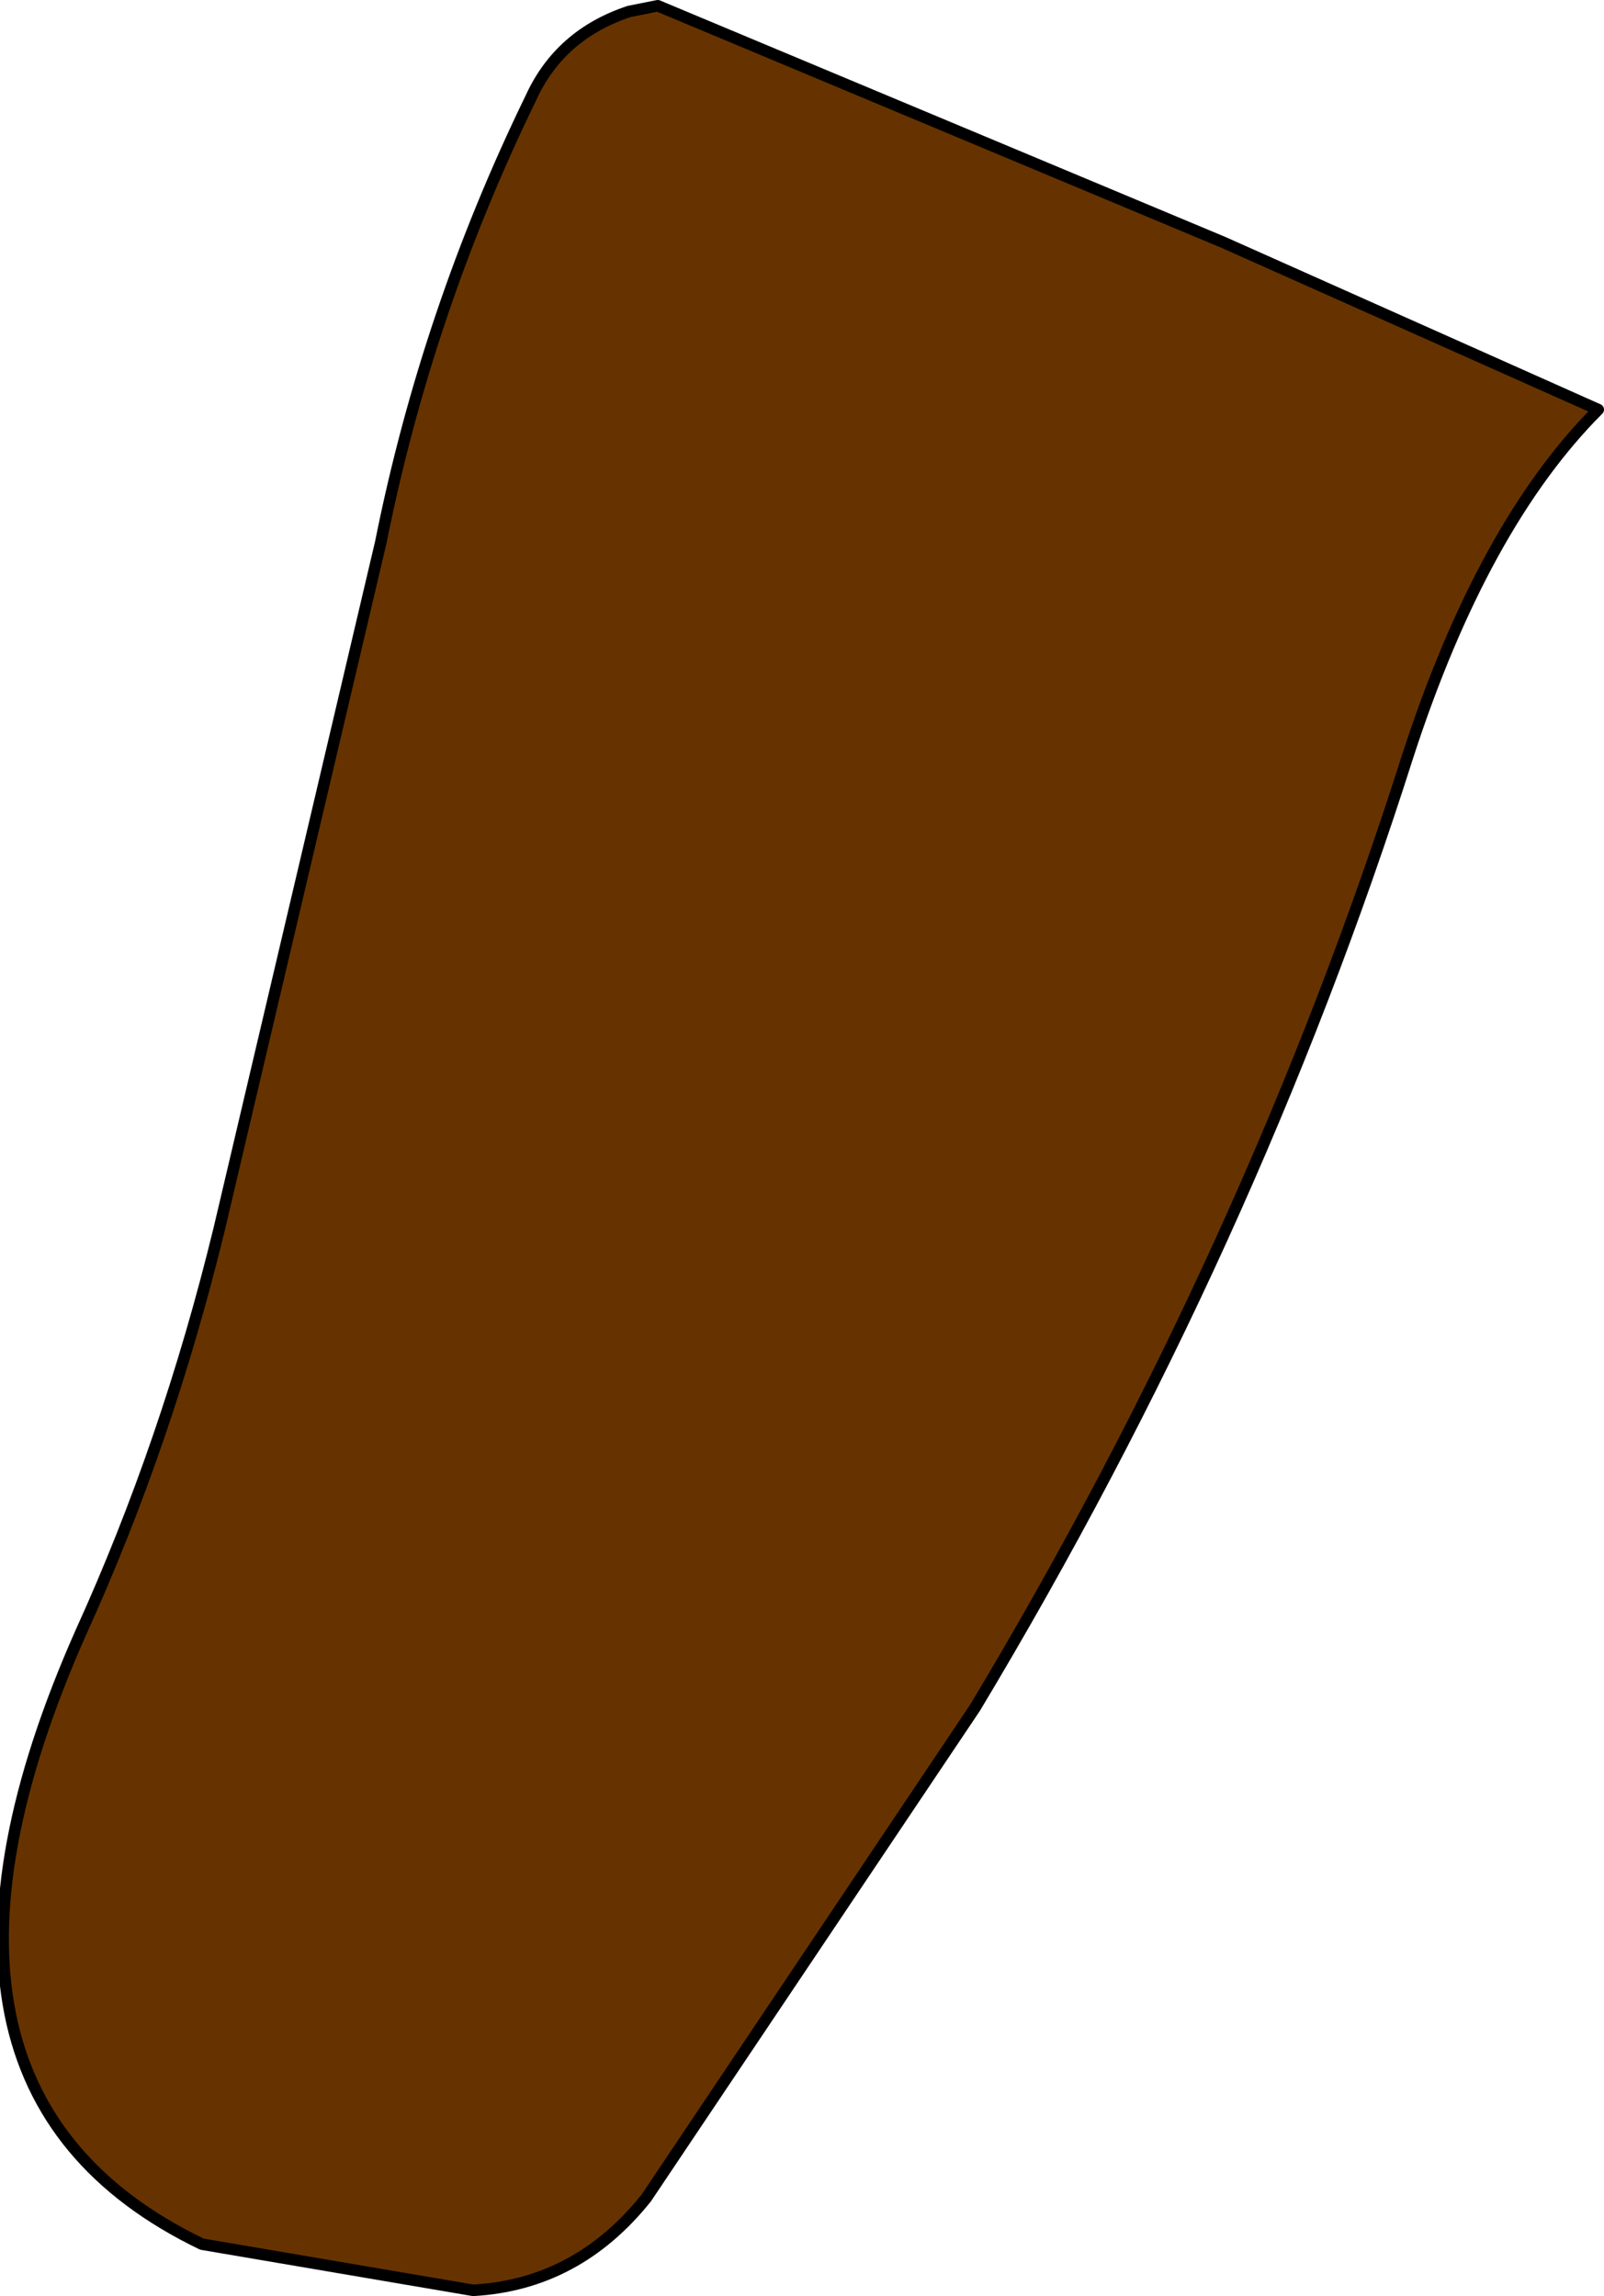 <?xml version="1.0" encoding="UTF-8" standalone="no"?>
<svg xmlns:xlink="http://www.w3.org/1999/xlink" height="19.9px" width="13.9px" xmlns="http://www.w3.org/2000/svg">
  <g transform="matrix(1.0, 0.0, 0.0, 1.0, 6.95, 9.95)">
    <path d="M-1.5 -9.85 L-1.25 -9.9 3.65 -7.85 6.9 -6.4 Q5.9 -5.4 5.25 -3.4 3.9 0.85 1.5 4.85 L-1.35 9.1 Q-1.95 9.85 -2.85 9.9 L-5.2 9.5 Q-8.0 8.15 -6.25 4.2 -5.5 2.55 -5.05 0.7 L-3.65 -5.25 Q-3.25 -7.25 -2.35 -9.1 -2.1 -9.65 -1.5 -9.85" fill="#663300" fill-rule="evenodd" stroke="none"/>
    <path d="M-1.5 -9.85 L-1.25 -9.9 3.65 -7.85 6.9 -6.4 Q5.9 -5.4 5.25 -3.4 3.9 0.85 1.5 4.85 L-1.35 9.1 Q-1.95 9.85 -2.85 9.9 L-5.2 9.5 Q-8.0 8.15 -6.25 4.2 -5.5 2.55 -5.05 0.7 L-3.65 -5.25 Q-3.25 -7.25 -2.35 -9.1 -2.1 -9.65 -1.5 -9.85 Z" fill="none" stroke="#000000" stroke-linecap="round" stroke-linejoin="round" stroke-width="0.1"/>
  </g>
</svg>
